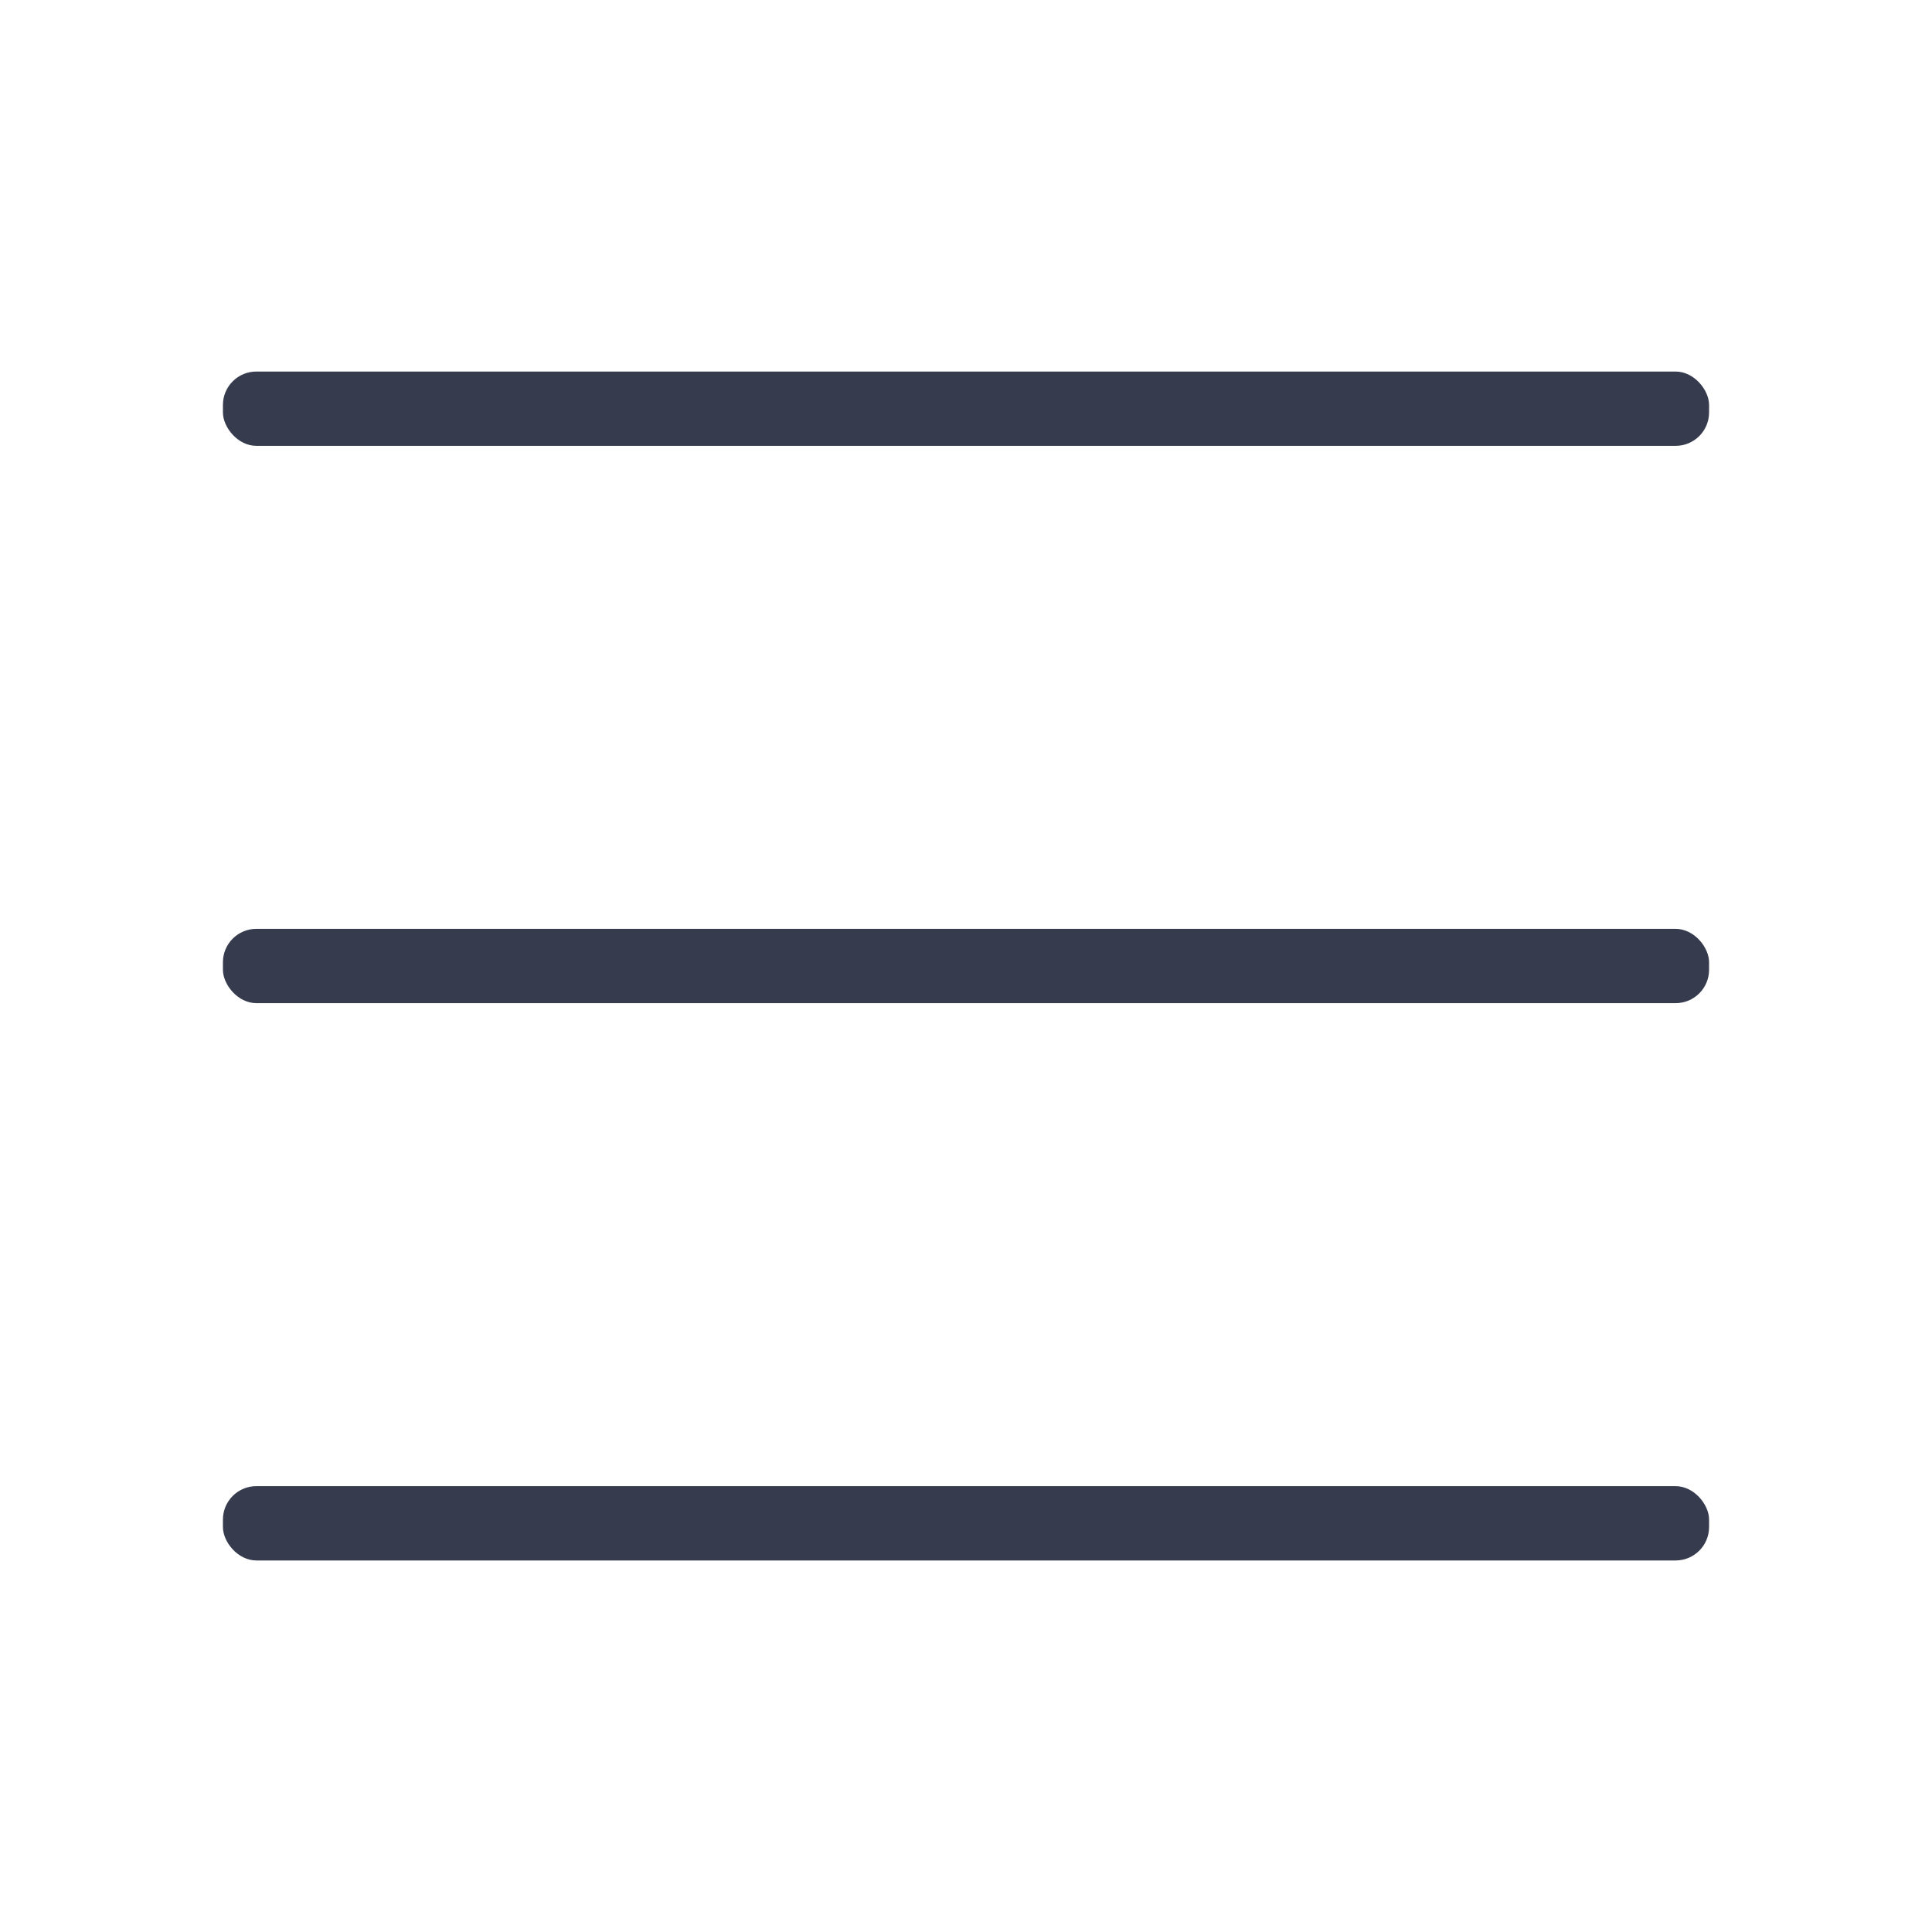 <svg width="26" height="26" viewBox="0 0 26 26" fill="none" xmlns="http://www.w3.org/2000/svg">
<rect x="3" y="5" width="20" height="1" rx="0.45" fill="#363C4D"/>
<rect x="3" y="12.5" width="20" height="1" rx="0.45" fill="#363C4D"/>
<rect x="3" y="20" width="20" height="1" rx="0.45" fill="#363C4D"/>
</svg>
